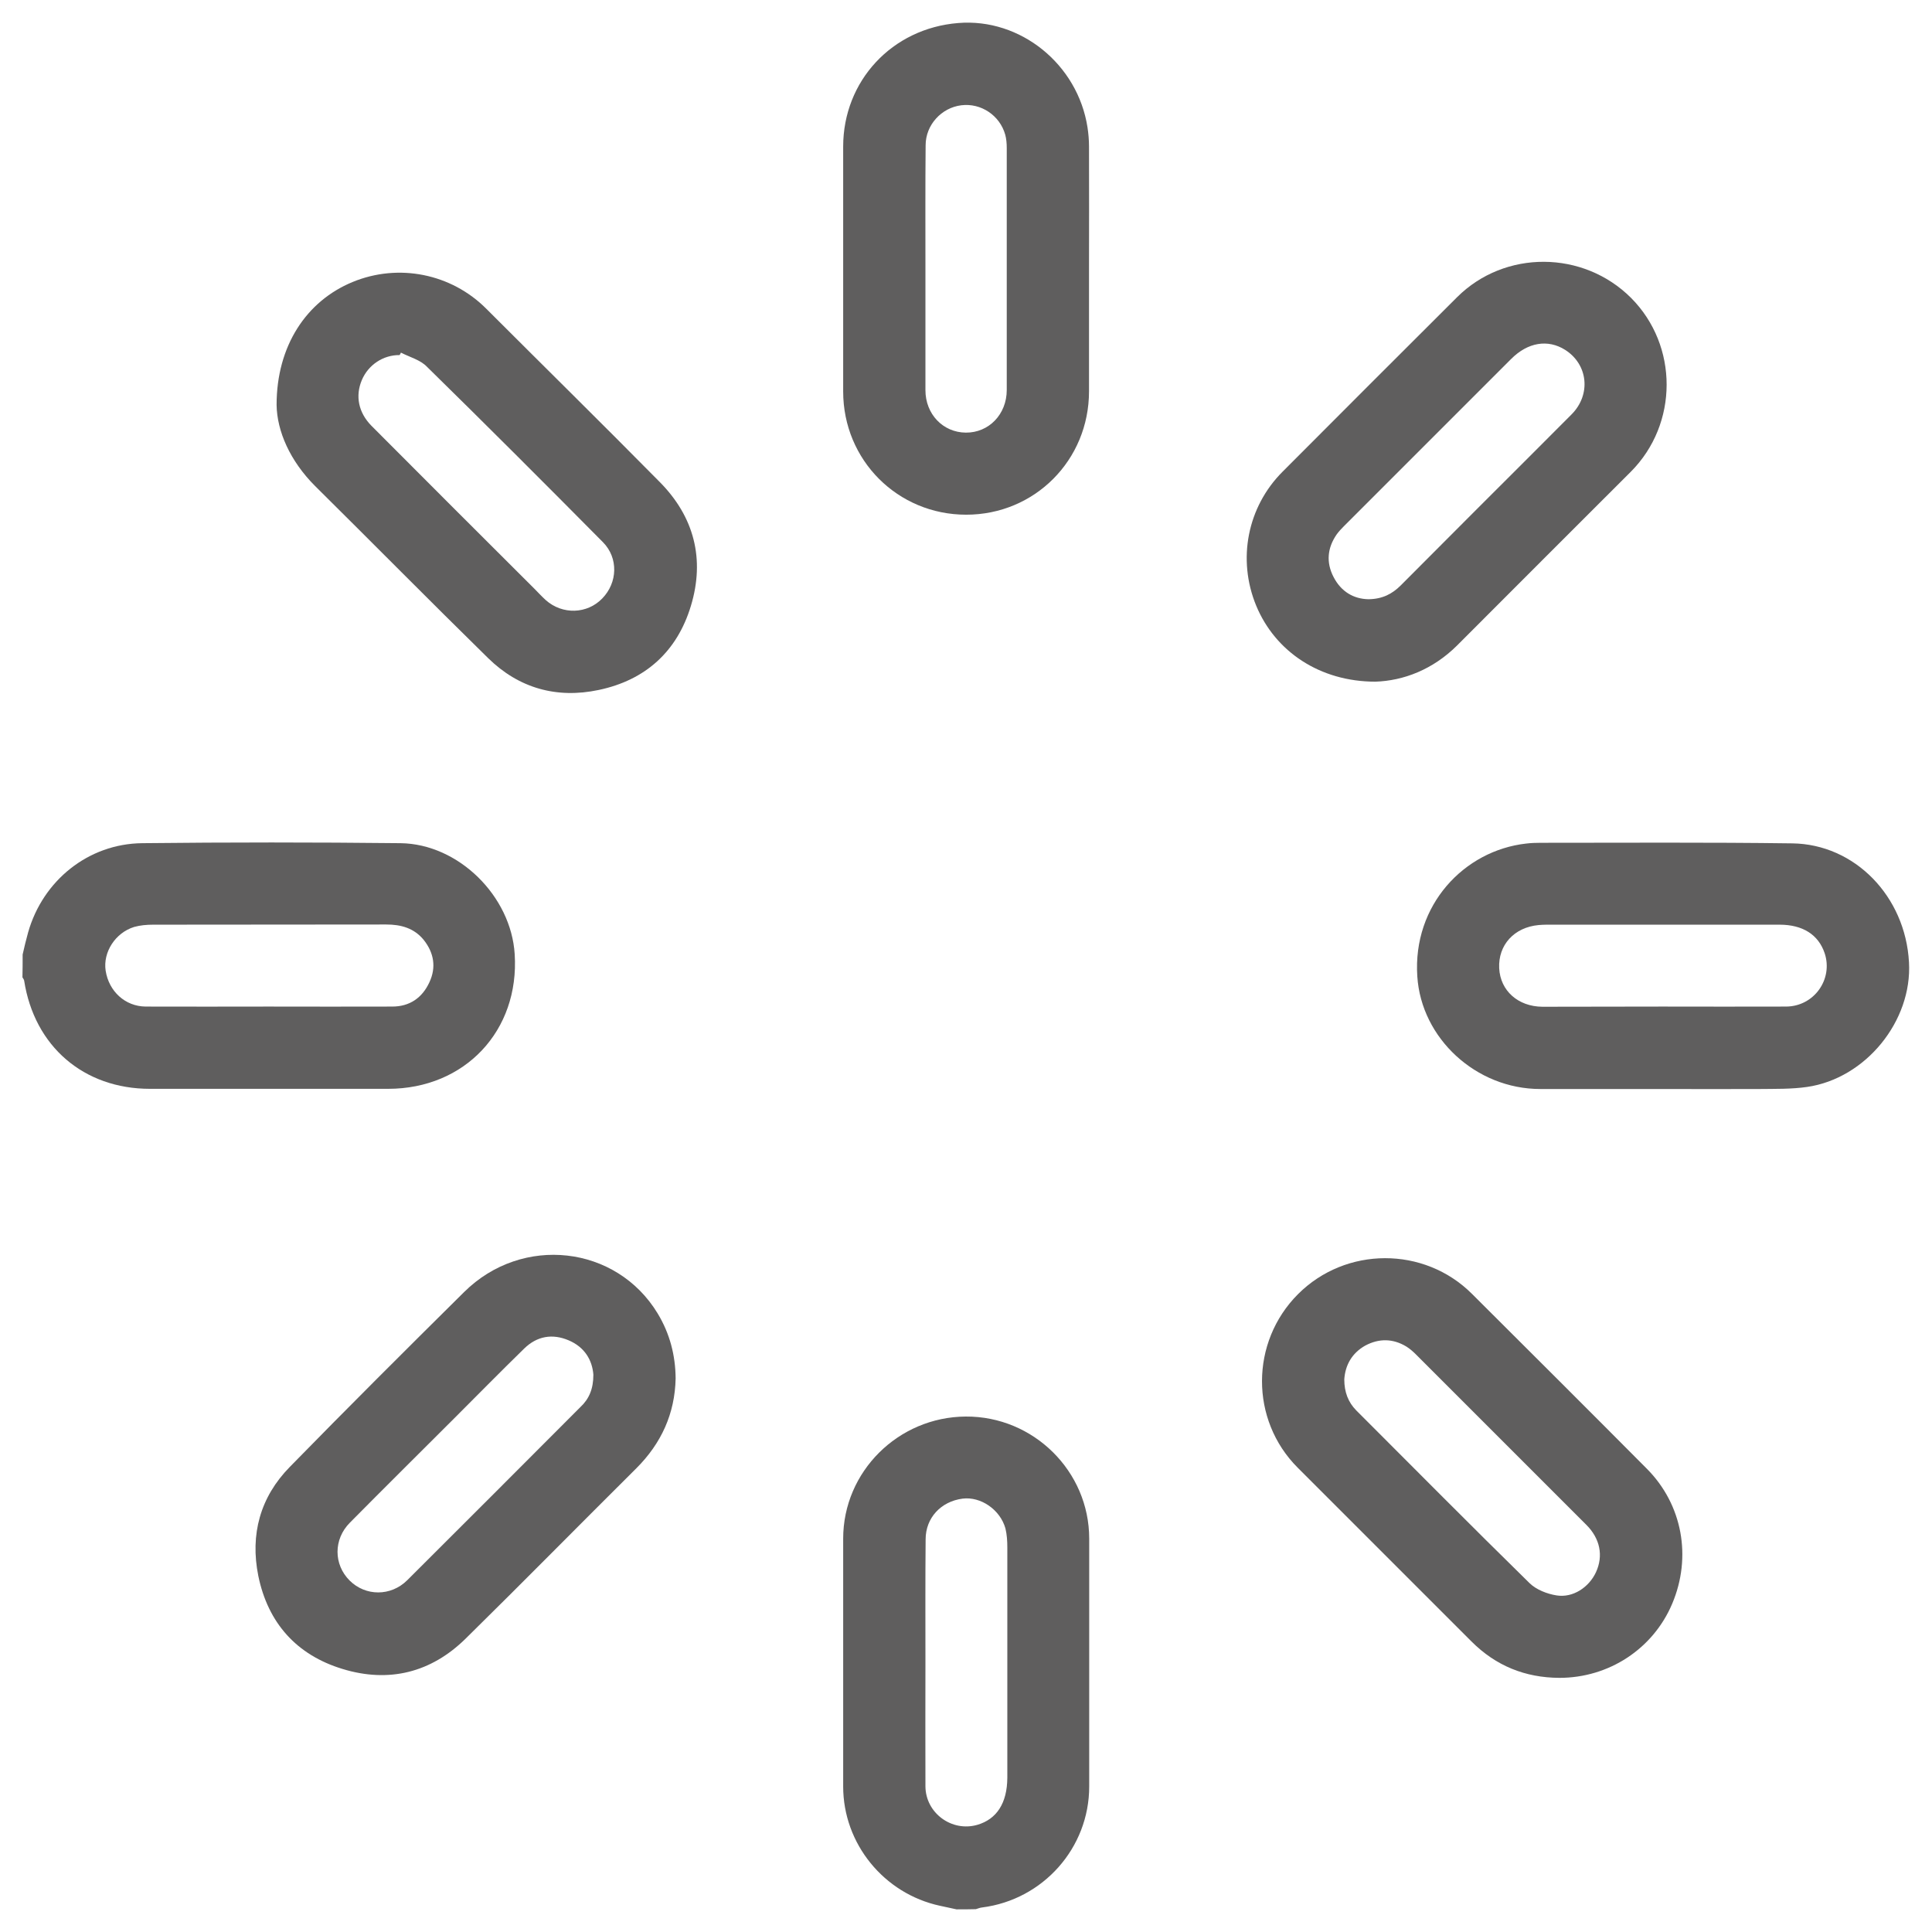 <?xml version="1.0" encoding="utf-8"?>
<!-- Generator: Adobe Illustrator 24.1.0, SVG Export Plug-In . SVG Version: 6.00 Build 0)  -->
<svg version="1.1" xmlns="http://www.w3.org/2000/svg" xmlns:xlink="http://www.w3.org/1999/xlink" x="0px" y="0px"
	 viewBox="0 0 1024 1024" style="enable-background:new 0 0 1024 1024;" xml:space="preserve">
<style type="text/css">
	.st0{fill:#5F5E5E;}
	.st1{fill-rule:evenodd;clip-rule:evenodd;fill:#5F5E5E;}
	.st2{fill:#004E7C;}
</style>
<g id="Layer_2">
</g>
<g id="Layer_1">
	<g>
		<path class="st0" d="M12,505.9c0.9-3.9,1.8-7.8,2.9-11.7c7.8-27.5,31.9-47,60.5-47.3c45.6-0.5,91.3-0.5,136.9,0
			c30.8,0.4,58.6,28.1,60.5,58.8c2.6,40.6-26.4,71.4-67.1,71.4c-42.1,0-84.1,0-126.2,0c-35.1,0-61.3-22.5-66.7-57.4
			c-0.1-0.6-0.6-1.1-0.9-1.7C12,514,12,509.9,12,505.9z M142.3,533.5c21.9,0,43.8,0.1,65.6,0c9.2,0,15.9-4.6,19.7-12.9
			c3.7-7.9,2.4-15.6-3-22.4c-5.1-6.3-12.1-8.2-19.9-8.2c-41.2,0.1-82.4,0-123.6,0.1c-3.3,0-6.8,0.3-10,1.2
			c-10,3.1-16.6,13.4-15.1,23.2c1.7,10.9,10.3,18.9,21.2,19C98.9,533.6,120.6,533.5,142.3,533.5z"/>
		<path class="st0" d="M507,1012c-2.9-0.6-5.9-1.3-8.8-1.9c-29.7-6.4-51.3-32.9-51.3-63.2c0-43.8,0-87.6,0-131.4
			c0-35.5,29.2-64.5,65-64.7c35.9-0.2,65.4,29,65.4,64.7c0,43.8,0,87.6,0,131.4c0,32.5-24.4,60-56.8,64.1c-1.1,0.1-2.2,0.6-3.3,0.9
			C513.8,1012,510.4,1012,507,1012z M490.5,881.2c0,21.9-0.1,43.7,0,65.6c0.1,14.2,14,24.3,27.5,20.4c10.3-3,15.8-11.5,15.9-24.9
			c0-40.7,0-81.4,0-122.1c0-3.4-0.2-6.8-1-10.1c-2.8-10-13.1-17-22.7-15.8c-11.5,1.5-19.6,10.2-19.6,21.6
			C490.4,837.7,490.5,859.4,490.5,881.2z"/>
		<path class="st0" d="M881.1,577.2c-21.6,0-43.1,0-64.7,0c-34.1,0-63.1-26.9-65.2-59.7c-2.5-37.8,24.8-66.7,57.7-70.4
			c2.5-0.3,5.1-0.4,7.6-0.4c44.5,0,88.9-0.3,133.4,0.3c33.2,0.4,60,28.1,61.9,63c1.8,31.1-22.9,61.6-54,66.1
			c-8.3,1.2-16.9,1-25.4,1.1C915.4,577.3,898.2,577.2,881.1,577.2z M881.1,533.5c21.9,0,43.7,0.1,65.6,0c14.8-0.1,25-14.5,20.4-28.3
			c-3.3-9.8-11.6-15.1-23.9-15.1c-41.2,0-82.4,0-123.6,0c-1.4,0-2.7,0.1-4.1,0.2c-13,1.2-21.5,10.6-20.9,22.9
			c0.6,11.9,10,20.3,22.9,20.4C838.7,533.6,859.9,533.5,881.1,533.5z"/>
		<path class="st0" d="M577.2,142.7c0,21.6,0,43.1,0,64.7c0,36.5-28.8,65.4-65.1,65.4c-36.3,0-65.2-28.9-65.2-65.3
			c0-43.3,0-86.5,0-129.8c0-34.8,25.9-62.7,61-65.5c32.9-2.7,63.3,21.8,68.5,55.3c0.5,3.3,0.8,6.7,0.8,10.1
			C577.3,99.3,577.2,121,577.2,142.7z M490.5,142.7c0,21.4,0,42.8,0,64.1c0,12.7,9.3,22.4,21.4,22.5c12.2,0.1,21.7-9.7,21.7-22.6
			c0-42.8,0-85.5,0-128.3c0-2.3-0.2-4.8-0.8-7c-2.9-10.3-12.9-16.9-23.3-15.6c-10.5,1.3-18.9,10.4-18.9,21.2
			C490.4,99,490.5,120.9,490.5,142.7z"/>
		<path class="st0" d="M358.1,730.6c-0.4,18.7-7.6,34.4-20.8,47.6c-30.2,30-60.1,60.4-90.5,90.3c-18.3,18-40.6,23.6-65.2,16.1
			c-24.4-7.4-39.6-24.4-44.7-49.4c-4.4-21.9,1-41.7,16.7-57.7c30.5-31.2,61.4-62,92.4-92.7c30.8-30.5,80.7-24.8,102.6,11.4
			C355,706.8,358,718.3,358.1,730.6z M314.5,728.6c-0.6-7.7-4.6-14.6-13.1-18.2c-8.7-3.7-16.8-2.2-23.5,4.3
			c-12.5,12.2-24.7,24.6-37.1,37c-18.5,18.5-37,36.8-55.4,55.4c-8.7,8.8-8.6,22.1-0.1,30.6c8.4,8.4,21.9,8.5,30.6-0.2
			c30.6-30.5,61.2-61.1,91.7-91.7C312.2,741.5,314.5,736.2,314.5,728.6z"/>
		<path class="st0" d="M146.6,214.6c0-31.3,15.8-55,40.2-65.1c24.4-10.1,52.4-4.5,71,14.2c30.6,30.6,61.5,61,91.9,91.8
			c18.2,18.4,24,40.8,16.5,65.6c-7.3,24.2-24.1,39.4-48.9,44.6c-22.2,4.7-42.3-0.9-58.6-16.9c-30.8-30.2-61.1-60.9-91.7-91.2
			C153.7,244.3,146.8,228.5,146.6,214.6z M212.5,186.9c-0.2,0.4-0.4,0.9-0.7,1.3c-8.7-0.1-16.6,5.2-20,13.2
			c-3.6,8.5-1.8,17.3,5.1,24.3c28.7,28.8,57.5,57.6,86.3,86.3c2,2,4,4.2,6.1,6.1c8.8,7.8,21.9,7.4,29.9-0.9
			c8.2-8.4,8.6-21.5,0.4-29.8c-30.9-31.2-62-62.3-93.3-93C222.9,190.8,217.2,189.3,212.5,186.9z"/>
		<path class="st0" d="M729,361.3c-29.4,0-53.1-15.9-63.2-40.3c-10.1-24.5-4.7-52.3,14-71c30.8-30.9,61.6-61.7,92.5-92.5
			c25.3-25.2,66.9-24.9,92.2,0.4c25.2,25.3,25.1,66.8-0.1,92.1c-30.7,30.7-61.5,61.4-92.2,92.2C759.4,354.9,743.9,360.8,729,361.3z
			 M725.4,317.6c7.3-0.1,12.5-2.8,17-7.3c13.5-13.6,27.1-27.1,40.6-40.7c16.7-16.7,33.4-33.3,50-50c10.4-10.5,8.7-26.5-3.5-34.2
			c-9.1-5.7-19.7-4-28.5,4.8c-29.6,29.6-59.2,59.2-88.8,88.8c-1.3,1.3-2.6,2.7-3.7,4.2c-5,7.2-5.7,14.9-1.7,22.6
			C710.8,313.6,717.5,317.5,725.4,317.6z"/>
		<path class="st0" d="M826.5,889.3c-18.2-0.1-33.7-6.4-46.6-19.3c-30.7-30.7-61.4-61.4-92.1-92.1c-25.3-25.3-25.2-66.6,0.2-92
			c25.3-25.3,66.8-25.4,92.1-0.2c31,30.9,62,61.8,92.8,92.8c18.8,18.9,23.9,46.7,13.4,71.5C876.2,873.9,852.8,889.3,826.5,889.3z
			 M712.5,731.1c0,6.8,2.1,12.1,6.3,16.4c30.6,30.6,61,61.3,91.9,91.6c3.6,3.5,9.3,5.7,14.3,6.5c8.7,1.4,17.2-4.3,20.9-12.3
			c4-8.7,2.2-17.8-5.1-25.1c-30.1-30.1-60.2-60.2-90.3-90.3c-1.5-1.5-3.2-3-5.1-4.2c-7.1-4.3-14.5-4.4-21.8-0.5
			C716.5,717.2,713,723.6,712.5,731.1z"/>
	</g>
</g>
</svg>
